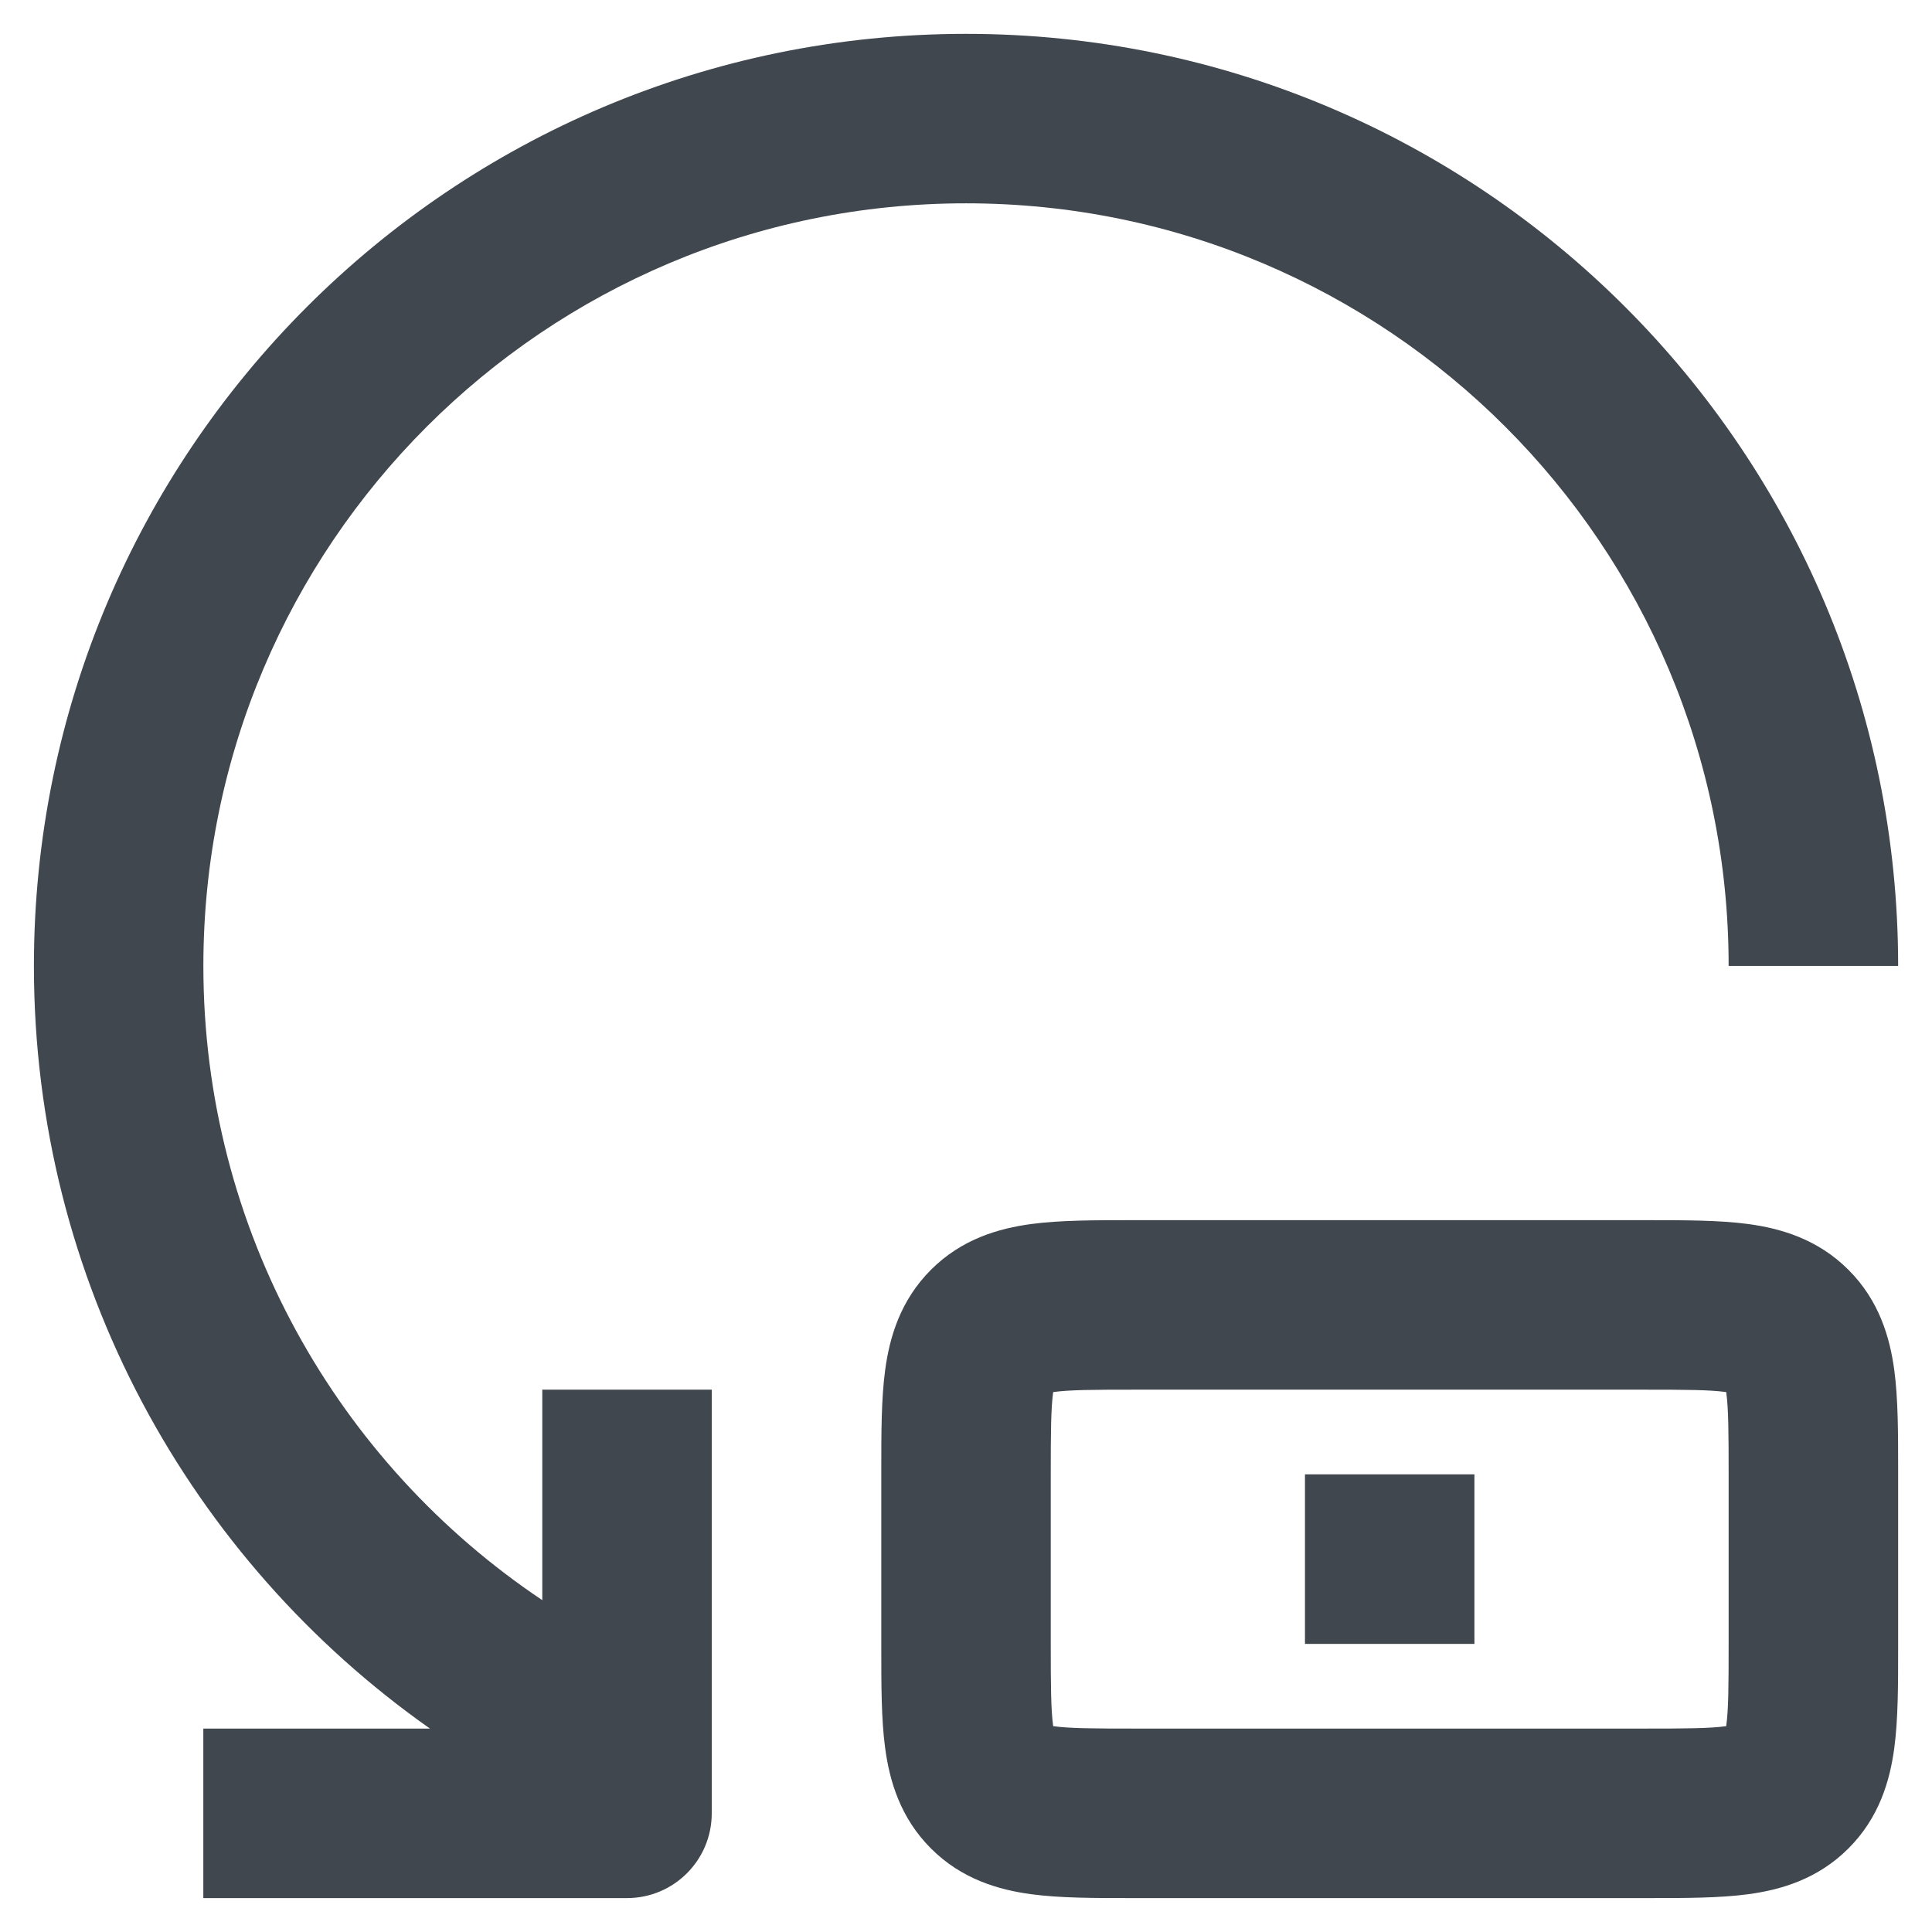<svg width="38" height="38" viewBox="0 0 38 38" fill="none" xmlns="http://www.w3.org/2000/svg">
<path fill-rule="evenodd" clip-rule="evenodd" d="M0.667 18.999C0.667 8.874 8.875 0.666 19 0.666C29.125 0.666 37.334 8.874 37.334 18.999H34C34 10.715 27.285 3.999 19 3.999C10.716 3.999 4 10.715 4 18.999C4 24.197 6.644 28.78 10.666 31.473V27.333H13.999V35.666C13.999 36.587 13.253 37.333 12.332 37.333H3.999V33.999H8.457C3.747 30.683 0.667 25.202 0.667 18.999ZM22.243 23.999C22.273 23.999 22.303 23.999 22.334 23.999H32.334C32.364 23.999 32.394 23.999 32.424 23.999C33.131 23.999 33.818 23.999 34.385 24.075C35.023 24.161 35.752 24.37 36.357 24.976C36.963 25.581 37.172 26.31 37.258 26.948C37.334 27.515 37.334 28.202 37.334 28.909C37.334 28.939 37.334 28.969 37.334 28.999V32.333C37.334 32.363 37.334 32.393 37.334 32.423C37.334 33.13 37.334 33.817 37.258 34.383C37.172 35.022 36.963 35.751 36.357 36.356C35.752 36.962 35.023 37.171 34.385 37.257C33.818 37.333 33.131 37.333 32.424 37.333C32.394 37.333 32.364 37.333 32.334 37.333H22.334C22.303 37.333 22.273 37.333 22.243 37.333C21.536 37.333 20.849 37.333 20.283 37.257C19.644 37.171 18.915 36.962 18.31 36.356C17.705 35.751 17.495 35.022 17.41 34.383C17.333 33.817 17.334 33.13 17.334 32.423C17.334 32.393 17.334 32.363 17.334 32.333V28.999C17.334 28.969 17.334 28.939 17.334 28.909C17.334 28.202 17.333 27.515 17.41 26.948C17.495 26.31 17.705 25.581 18.31 24.976C18.915 24.37 19.644 24.161 20.283 24.075C20.849 23.999 21.536 23.999 22.243 23.999ZM20.715 27.381C20.714 27.384 20.714 27.389 20.713 27.393C20.671 27.71 20.667 28.167 20.667 28.999V32.333C20.667 33.166 20.671 33.622 20.713 33.939C20.714 33.944 20.714 33.948 20.715 33.952C20.719 33.952 20.723 33.953 20.727 33.953C21.044 33.996 21.501 33.999 22.334 33.999H32.334C33.166 33.999 33.623 33.996 33.94 33.953C33.944 33.953 33.949 33.952 33.953 33.952C33.953 33.948 33.954 33.944 33.954 33.939C33.997 33.622 34 33.166 34 32.333V28.999C34 28.167 33.997 27.71 33.954 27.393C33.954 27.389 33.953 27.384 33.953 27.381C33.949 27.38 33.944 27.379 33.94 27.379C33.623 27.336 33.166 27.333 32.334 27.333H22.334C21.501 27.333 21.044 27.336 20.727 27.379C20.723 27.379 20.719 27.38 20.715 27.381ZM25.667 32.333V28.999H29V32.333H25.667Z" fill="#40474F"/>
</svg>

